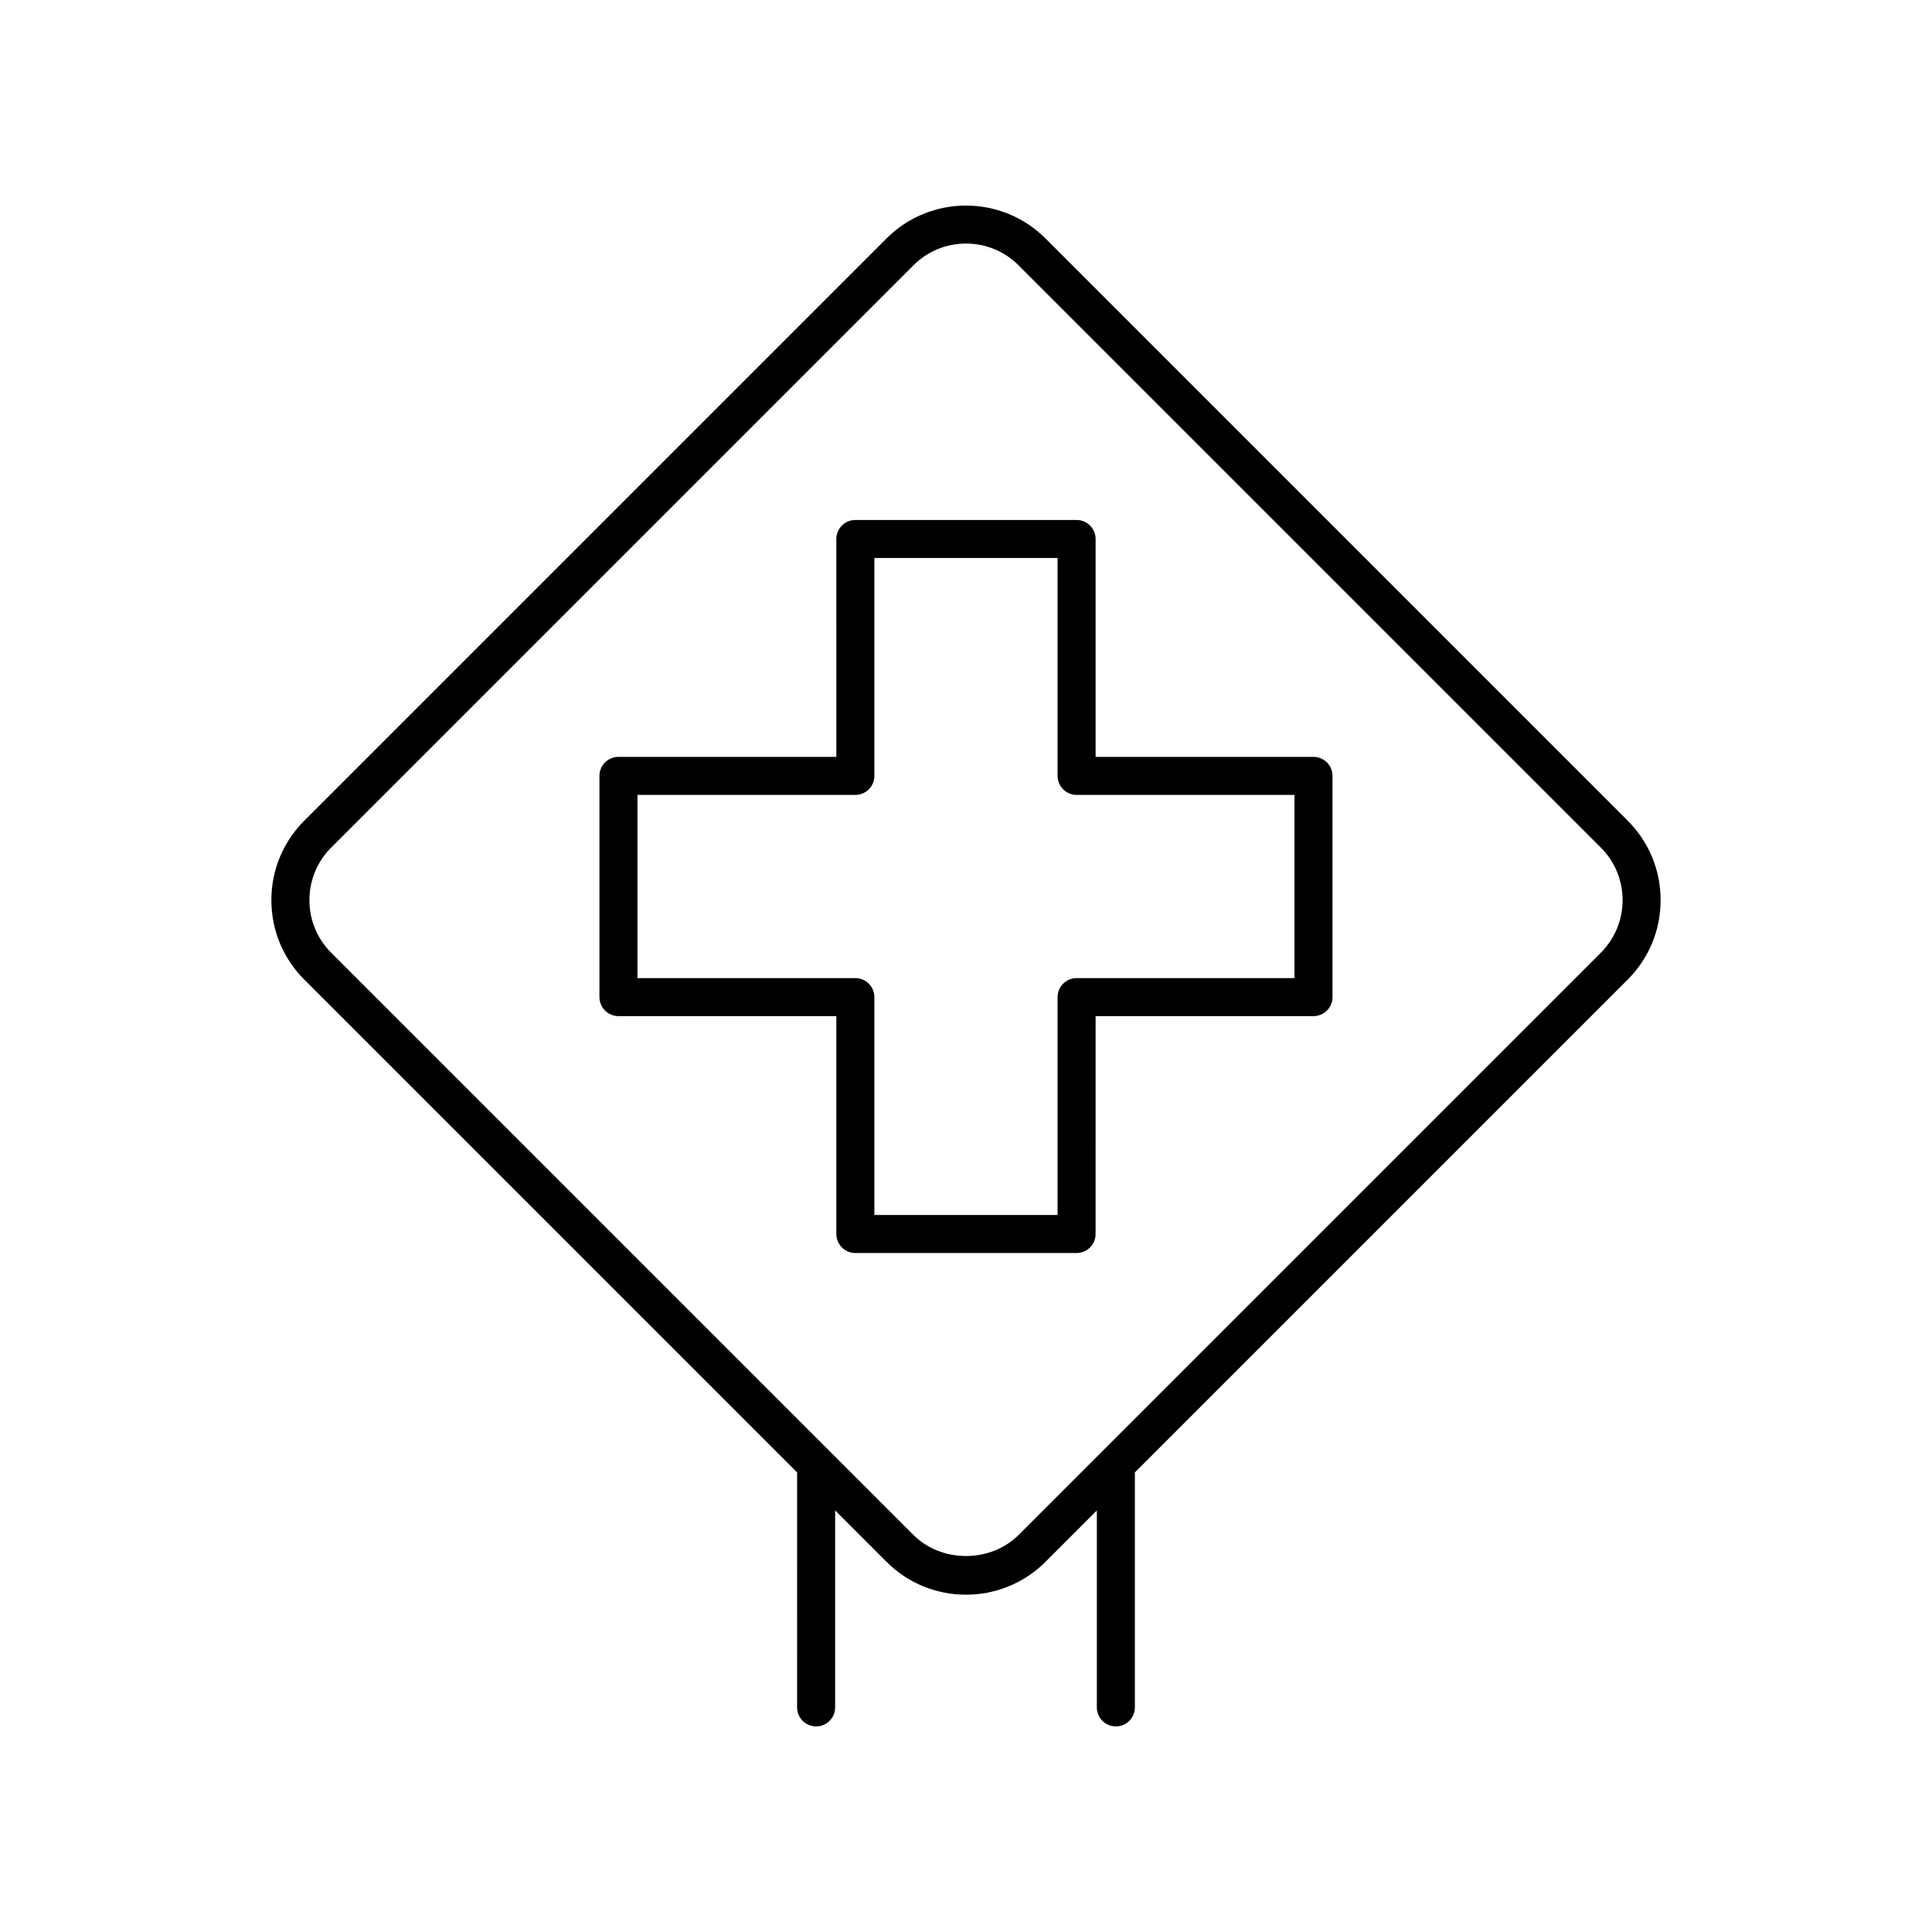 <?xml version="1.0" encoding="UTF-8"?>
<!-- Uploaded to: ICON Repo, www.svgrepo.com, Generator: ICON Repo Mixer Tools -->
<svg fill="#000000" width="800px" height="800px" version="1.1" viewBox="144 144 512 512" xmlns="http://www.w3.org/2000/svg">
 <g>
  <path d="m492.09 344.58h-57.742v-57.742c0-2.781-2.254-5.039-5.039-5.039h-58.629c-2.781 0-5.039 2.254-5.039 5.039l0.004 57.742h-57.746c-2.781 0-5.039 2.254-5.039 5.039v58.625c0 2.781 2.254 5.039 5.039 5.039h57.742v57.742c0 2.781 2.254 5.039 5.039 5.039h58.625c2.781 0 5.039-2.254 5.039-5.039l0.004-57.742h57.742c2.781 0 5.039-2.254 5.039-5.039v-58.625c0-2.781-2.258-5.039-5.039-5.039zm-5.039 58.629h-57.742c-2.781 0-5.039 2.254-5.039 5.039v57.742h-48.551v-57.742c0-2.781-2.254-5.039-5.039-5.039h-57.742v-48.551h57.742c2.781 0 5.039-2.254 5.039-5.039v-57.742h48.551v57.742c0 2.781 2.254 5.039 5.039 5.039h57.742z"/>
  <path d="m439.71 601.52c2.781 0 5.039-2.254 5.039-5.039v-62.27l130.6-130.6c5.629-5.625 8.727-13.105 8.727-21.066 0-7.957-3.098-15.438-8.727-21.062l-154.29-154.29c-11.609-11.617-30.516-11.617-42.125 0l-154.29 154.29c-5.629 5.625-8.727 13.105-8.727 21.062s3.098 15.438 8.727 21.066l130.6 130.6-0.004 62.27c0 2.781 2.254 5.039 5.039 5.039 2.781 0 5.039-2.254 5.039-5.039v-52.195l13.617 13.617c5.805 5.809 13.434 8.711 21.062 8.711s15.258-2.902 21.062-8.711l13.613-13.613v52.191c0 2.781 2.254 5.039 5.035 5.039zm-25.773-50.742c-7.449 7.445-20.43 7.445-27.875 0l-154.29-154.29c-3.723-3.723-5.773-8.676-5.773-13.941s2.051-10.215 5.773-13.938l154.29-154.29c3.727-3.723 8.676-5.773 13.941-5.773s10.215 2.051 13.938 5.773l154.29 154.29c3.723 3.723 5.773 8.676 5.773 13.938 0 5.266-2.051 10.215-5.773 13.941z"/>
 </g>
</svg>